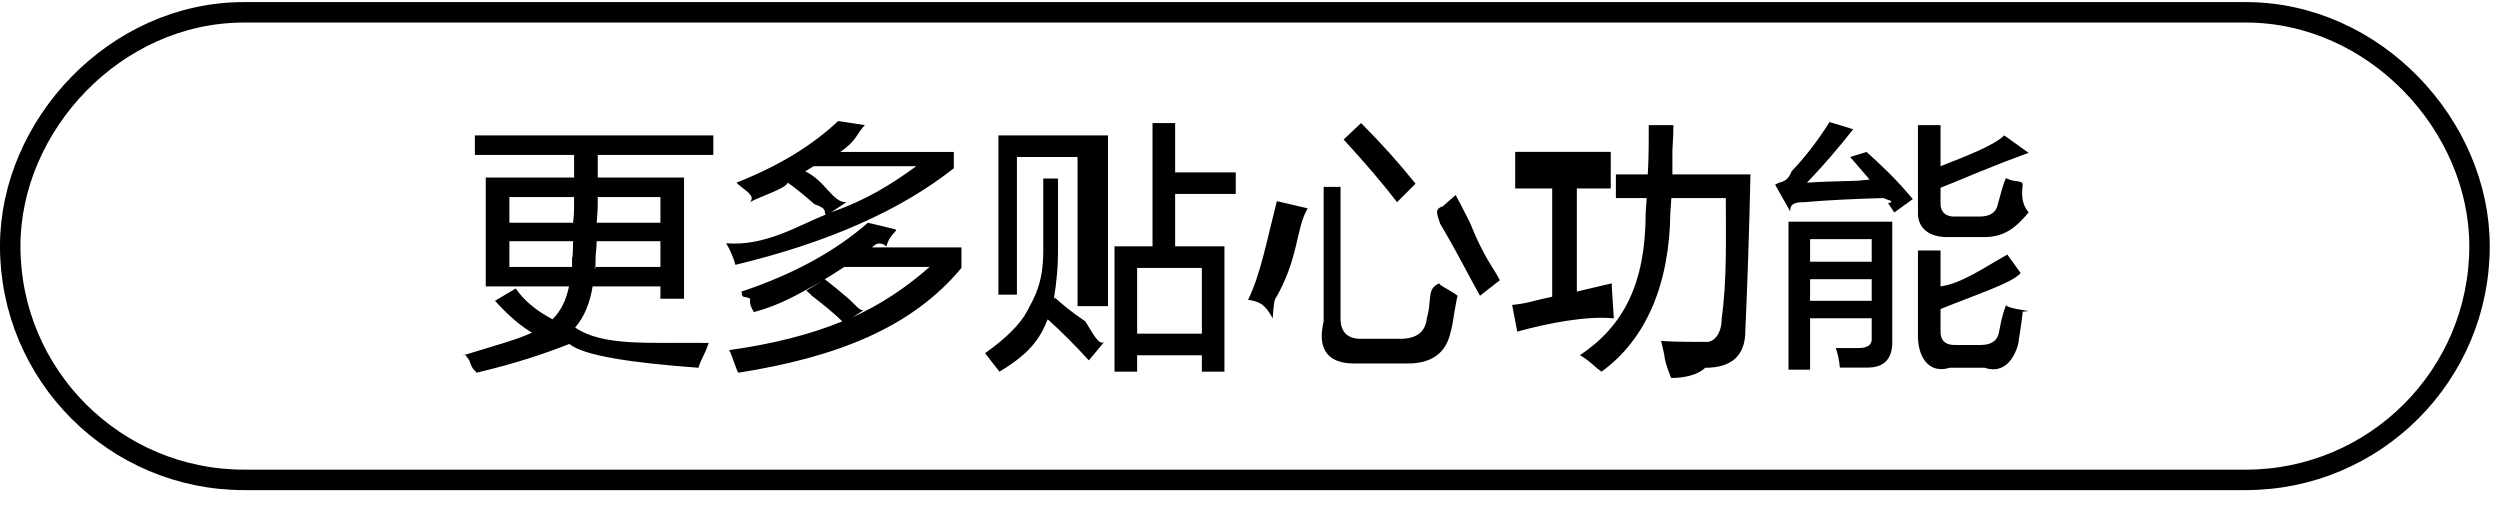 <svg 
 xmlns="http://www.w3.org/2000/svg"
 xmlns:xlink="http://www.w3.org/1999/xlink"
 width="171.1px" height="35.1px">
<path fill-rule="evenodd"  stroke="rgb(0, 0, 0)" stroke-width="1.4px" stroke-linecap="butt" stroke-linejoin="miter" fill="none"
 d="M16.699,0.843 L153.699,0.843 C162.536,0.843 169.699,8.6 169.699,16.843 C169.699,25.680 162.536,32.843 153.699,32.843 L16.699,32.843 C7.863,32.843 0.699,25.680 0.699,16.843 C0.699,8.6 7.863,0.843 16.699,0.843 Z"/>
<path fill-rule="evenodd"  fill="rgb(0, 0, 0)"
 d="M133.936,14.821 L135.483,14.821 C136.232,14.821 136.654,14.517 136.748,13.907 C136.889,13.485 136.982,12.900 137.30,12.149 C137.216,12.197 137.451,12.267 137.733,12.360 C138.60,12.455 138.295,12.525 138.436,12.571 C138.389,13.181 138.271,13.837 138.84,14.540 C137.896,15.665 137.123,16.227 135.764,16.227 L133.443,16.227 C131.943,16.275 131.216,15.549 131.264,14.48 L131.264,8.563 L132.811,8.563 L132.811,11.376 C134.592,10.673 136.45,9.970 137.170,9.267 L138.84,10.462 C136.115,11.446 134.358,12.244 132.811,12.852 L132.811,13.767 C132.763,14.517 133.138,14.868 133.936,14.821 ZM129.225,13.907 C129.84,13.767 128.989,13.650 128.943,13.556 C126.975,13.603 125.146,13.696 123.459,13.837 C122.942,13.837 122.474,13.907 122.53,14.48 L121.490,12.642 C121.912,12.360 122.287,12.56 122.615,11.727 C123.552,10.743 124.419,9.618 125.217,8.352 L126.834,8.845 C125.802,10.158 124.748,11.376 123.670,12.501 C124.326,12.455 125.451,12.408 127.45,12.360 C126.764,12.360 127.68,12.337 127.959,12.290 L126.623,10.743 L127.748,10.40 C128.685,11.24 129.740,12.220 130.912,13.626 L129.646,14.540 C129.552,14.399 129.411,14.188 129.225,13.907 ZM119.802,11.938 C119.708,16.17 119.592,19.392 119.451,22.63 C119.451,24.32 118.537,25.17 116.709,25.17 C116.240,25.63 115.349,25.87 114.37,25.87 C113.989,24.899 113.942,24.618 113.896,24.243 C113.802,23.821 113.731,23.516 113.685,23.329 C114.153,23.375 114.951,23.399 116.76,23.399 C117.247,23.446 117.834,22.907 117.834,21.782 C118.20,19.17 118.115,16.275 118.115,13.556 L114.388,13.556 L114.318,14.540 C114.271,19.368 112.701,23.2 109.607,25.438 C109.560,25.391 109.466,25.321 109.326,25.227 C108.809,24.758 108.412,24.454 108.130,24.313 C111.130,22.299 112.630,19.40 112.630,14.540 L112.701,13.556 L110.591,13.556 L110.591,11.938 L112.771,11.938 C112.817,11.189 112.841,10.64 112.841,8.563 L114.529,8.563 C114.529,8.985 114.505,9.572 114.459,10.321 C114.459,11.72 114.459,11.611 114.459,11.938 L119.802,11.938 ZM103.490,20.868 C104.5,20.775 104.919,20.587 106.232,20.306 L106.232,12.9 L103.700,12.9 L103.700,10.392 L110.240,10.392 L110.240,12.9 L107.919,12.9 L107.919,19.954 L110.310,19.392 C110.310,19.767 110.356,20.330 110.451,21.79 C108.60,21.595 105.856,22.134 103.841,22.696 L103.490,20.868 ZM98.568,15.32 C98.332,14.610 98.169,14.306 98.75,14.118 L99.622,13.345 C99.856,13.767 100.185,14.399 100.607,15.243 C101.591,17.71 102.270,18.384 102.646,19.181 L101.29,20.24 C100.559,18.947 99.739,17.282 98.568,15.32 ZM99.552,21.290 C99.457,21.947 99.364,22.439 99.271,22.767 C98.942,24.219 97.911,24.922 96.177,24.876 L92.802,24.876 C90.926,24.922 90.12,23.962 90.59,21.993 L90.59,12.79 L91.747,12.79 L91.747,21.642 C91.700,22.720 92.215,23.236 93.294,23.188 L95.825,23.188 C96.950,23.188 97.559,22.720 97.653,21.782 C97.700,21.501 97.770,21.56 97.864,20.446 C97.911,19.978 97.958,19.627 98.5,19.392 C98.568,19.579 99.153,19.790 99.763,20.24 C99.716,20.353 99.645,20.775 99.552,21.290 ZM91.958,9.548 L93.153,8.423 C94.512,9.783 95.755,11.165 96.880,12.571 L95.614,13.837 C94.723,12.666 93.505,11.235 91.958,9.548 ZM87.106,21.79 C86.590,20.845 86.27,20.657 85.419,20.517 C86.27,18.783 86.684,16.533 87.388,13.767 L89.5,14.259 C88.676,15.619 88.91,17.704 87.247,20.517 C87.200,20.752 87.152,20.938 87.106,21.79 ZM80.426,16.860 L83.801,16.860 L83.801,25.438 L82.255,25.438 L82.255,24.313 L77.825,24.313 L77.825,25.438 L76.278,25.438 L76.278,16.860 L78.879,16.860 L78.879,8.423 L80.426,8.423 L80.426,11.798 L84.575,11.798 L84.575,13.274 L80.426,13.274 L80.426,16.860 ZM77.825,18.337 L77.825,22.837 L82.255,22.837 L82.255,18.337 L77.825,18.337 ZM71.707,21.852 C71.145,23.25 70.43,24.219 68.403,25.438 L67.418,24.173 C68.871,23.142 69.832,22.181 70.301,21.290 C70.769,20.400 71.4,19.40 71.4,17.212 L71.4,12.220 L72.411,12.220 L72.411,17.282 C72.411,18.220 72.316,19.275 72.129,20.446 L72.200,20.376 C72.622,20.752 73.230,21.290 74.28,21.993 C74.684,22.603 75.199,23.72 75.575,23.399 L74.520,24.665 C73.582,23.633 72.645,22.696 71.707,21.852 ZM73.747,10.743 L69.598,10.743 L69.598,20.165 L68.332,20.165 L68.332,9.267 L75.83,9.267 L75.83,20.95 L73.747,20.95 L73.747,10.743 ZM50.543,25.509 C50.402,25.40 50.191,24.524 49.910,23.962 C52.909,23.540 55.488,22.884 57.645,21.993 C57.175,21.525 56.449,20.915 55.465,20.165 C55.605,20.259 55.511,20.165 55.184,19.884 L56.238,19.251 C54.597,20.142 53.50,20.845 51.597,21.360 C51.457,21.126 51.269,20.822 51.35,20.446 C50.894,20.212 50.800,20.49 50.754,19.954 C54.269,18.783 57.152,17.212 59.402,15.243 L61.160,15.665 C61.66,15.759 60.902,15.900 60.668,16.87 C60.199,16.463 59.870,16.744 59.684,16.931 L65.801,16.931 L65.801,18.337 C62.426,22.40 57.339,24.430 50.543,25.509 ZM58.348,21.712 C60.222,20.868 61.980,19.720 63.621,18.267 L57.785,18.267 C57.363,18.548 56.917,18.829 56.449,19.110 C56.824,19.392 57.339,19.813 57.996,20.376 C58.464,20.752 58.840,21.33 59.121,21.220 L58.348,21.712 ZM49.699,16.649 C52.371,16.87 54.644,15.431 56.520,14.681 C56.332,14.540 56.73,14.306 55.746,13.977 C54.996,13.322 54.386,12.829 53.918,12.501 C53.74,12.923 52.206,13.369 51.316,13.837 C51.81,13.369 50.777,12.923 50.402,12.501 C53.261,11.376 55.581,9.970 57.363,8.282 L59.191,8.563 C58.629,9.126 58.66,9.618 57.504,10.40 L65.28,10.40 L65.28,11.517 C61.652,14.376 56.754,16.579 50.332,18.126 C50.191,17.611 49.980,17.118 49.699,16.649 ZM62.707,11.376 L55.676,11.376 L55.113,11.727 C56.50,12.384 56.988,13.88 57.926,13.837 L56.871,14.540 C59.27,13.696 60.972,12.642 62.707,11.376 ZM48.504,23.470 C48.222,24.32 47.987,24.547 47.801,25.17 C43.160,24.829 39.925,24.336 38.97,23.540 C37.18,24.243 35.190,24.899 32.613,25.509 C32.518,25.321 32.354,25.40 32.120,24.665 C31.933,24.384 31.792,24.173 31.699,24.32 C33.854,23.656 35.425,23.236 36.410,22.767 C35.612,22.299 34.768,21.571 33.878,20.587 L35.3,19.743 C35.893,20.634 36.831,21.337 37.816,21.852 C38.378,21.290 38.753,20.541 38.941,19.602 L33.245,19.602 L33.245,12.149 L39.292,12.149 L39.292,10.602 L32.50,10.602 L32.50,9.267 L48.82,9.267 L48.82,10.602 L40.910,10.602 C40.910,11.72 40.910,11.587 40.910,12.149 L46.816,12.149 L46.816,20.446 L45.199,20.446 L45.199,19.602 L40.558,19.602 C40.370,20.775 39.971,21.712 39.363,22.415 C41.284,23.72 44.331,23.422 48.504,23.470 ZM45.199,13.485 L40.910,13.485 C40.910,14.48 40.886,14.634 40.839,15.243 L45.199,15.243 L45.199,13.485 ZM45.199,18.267 L45.199,16.509 L40.839,16.509 C40.839,16.697 40.815,17.1 40.769,17.423 C40.769,17.799 40.745,18.80 40.699,18.267 L45.199,18.267 ZM34.863,18.267 L39.152,18.267 C39.152,18.126 39.152,17.892 39.152,17.563 C39.198,17.95 39.222,16.744 39.222,16.509 L34.863,16.509 L34.863,18.267 ZM34.863,13.485 L34.863,15.243 L39.222,15.243 C39.268,14.681 39.292,14.95 39.292,13.485 L34.863,13.485 ZM129.506,23.259 C129.552,24.524 128.989,25.157 127.818,25.157 C127.256,25.157 126.623,25.157 125.920,25.157 C125.873,24.641 125.779,24.196 125.639,23.821 C126.201,23.821 126.716,23.821 127.185,23.821 C127.841,23.821 128.146,23.586 128.100,23.118 L128.100,21.782 L123.881,21.782 L123.881,25.298 L122.404,25.298 L122.404,15.173 L129.506,15.173 L129.506,23.259 ZM128.100,16.368 L123.881,16.368 L123.881,17.915 L128.100,17.915 L128.100,16.368 ZM128.100,19.110 L123.881,19.110 L123.881,20.587 L128.100,20.587 L128.100,19.110 ZM132.811,19.602 C134.263,19.40 135.787,18.314 137.381,17.423 L138.295,18.688 C137.76,19.345 135.247,20.165 132.811,21.149 L132.811,22.556 C132.763,23.305 133.138,23.656 133.936,23.610 L135.553,23.610 C136.302,23.610 136.724,23.305 136.819,22.696 C136.912,22.274 136.982,21.666 137.30,20.868 C137.264,20.963 137.615,21.103 138.84,21.290 C138.271,21.337 138.389,21.360 138.436,21.360 C138.389,21.782 138.318,22.299 138.225,22.907 C138.178,23.142 138.155,23.305 138.155,23.399 C137.919,24.524 137.146,25.63 135.834,25.17 L133.443,25.17 C131.943,25.63 131.216,24.336 131.264,22.837 L131.264,17.142 L132.811,17.142 L132.811,19.602 Z"/>
</svg>
